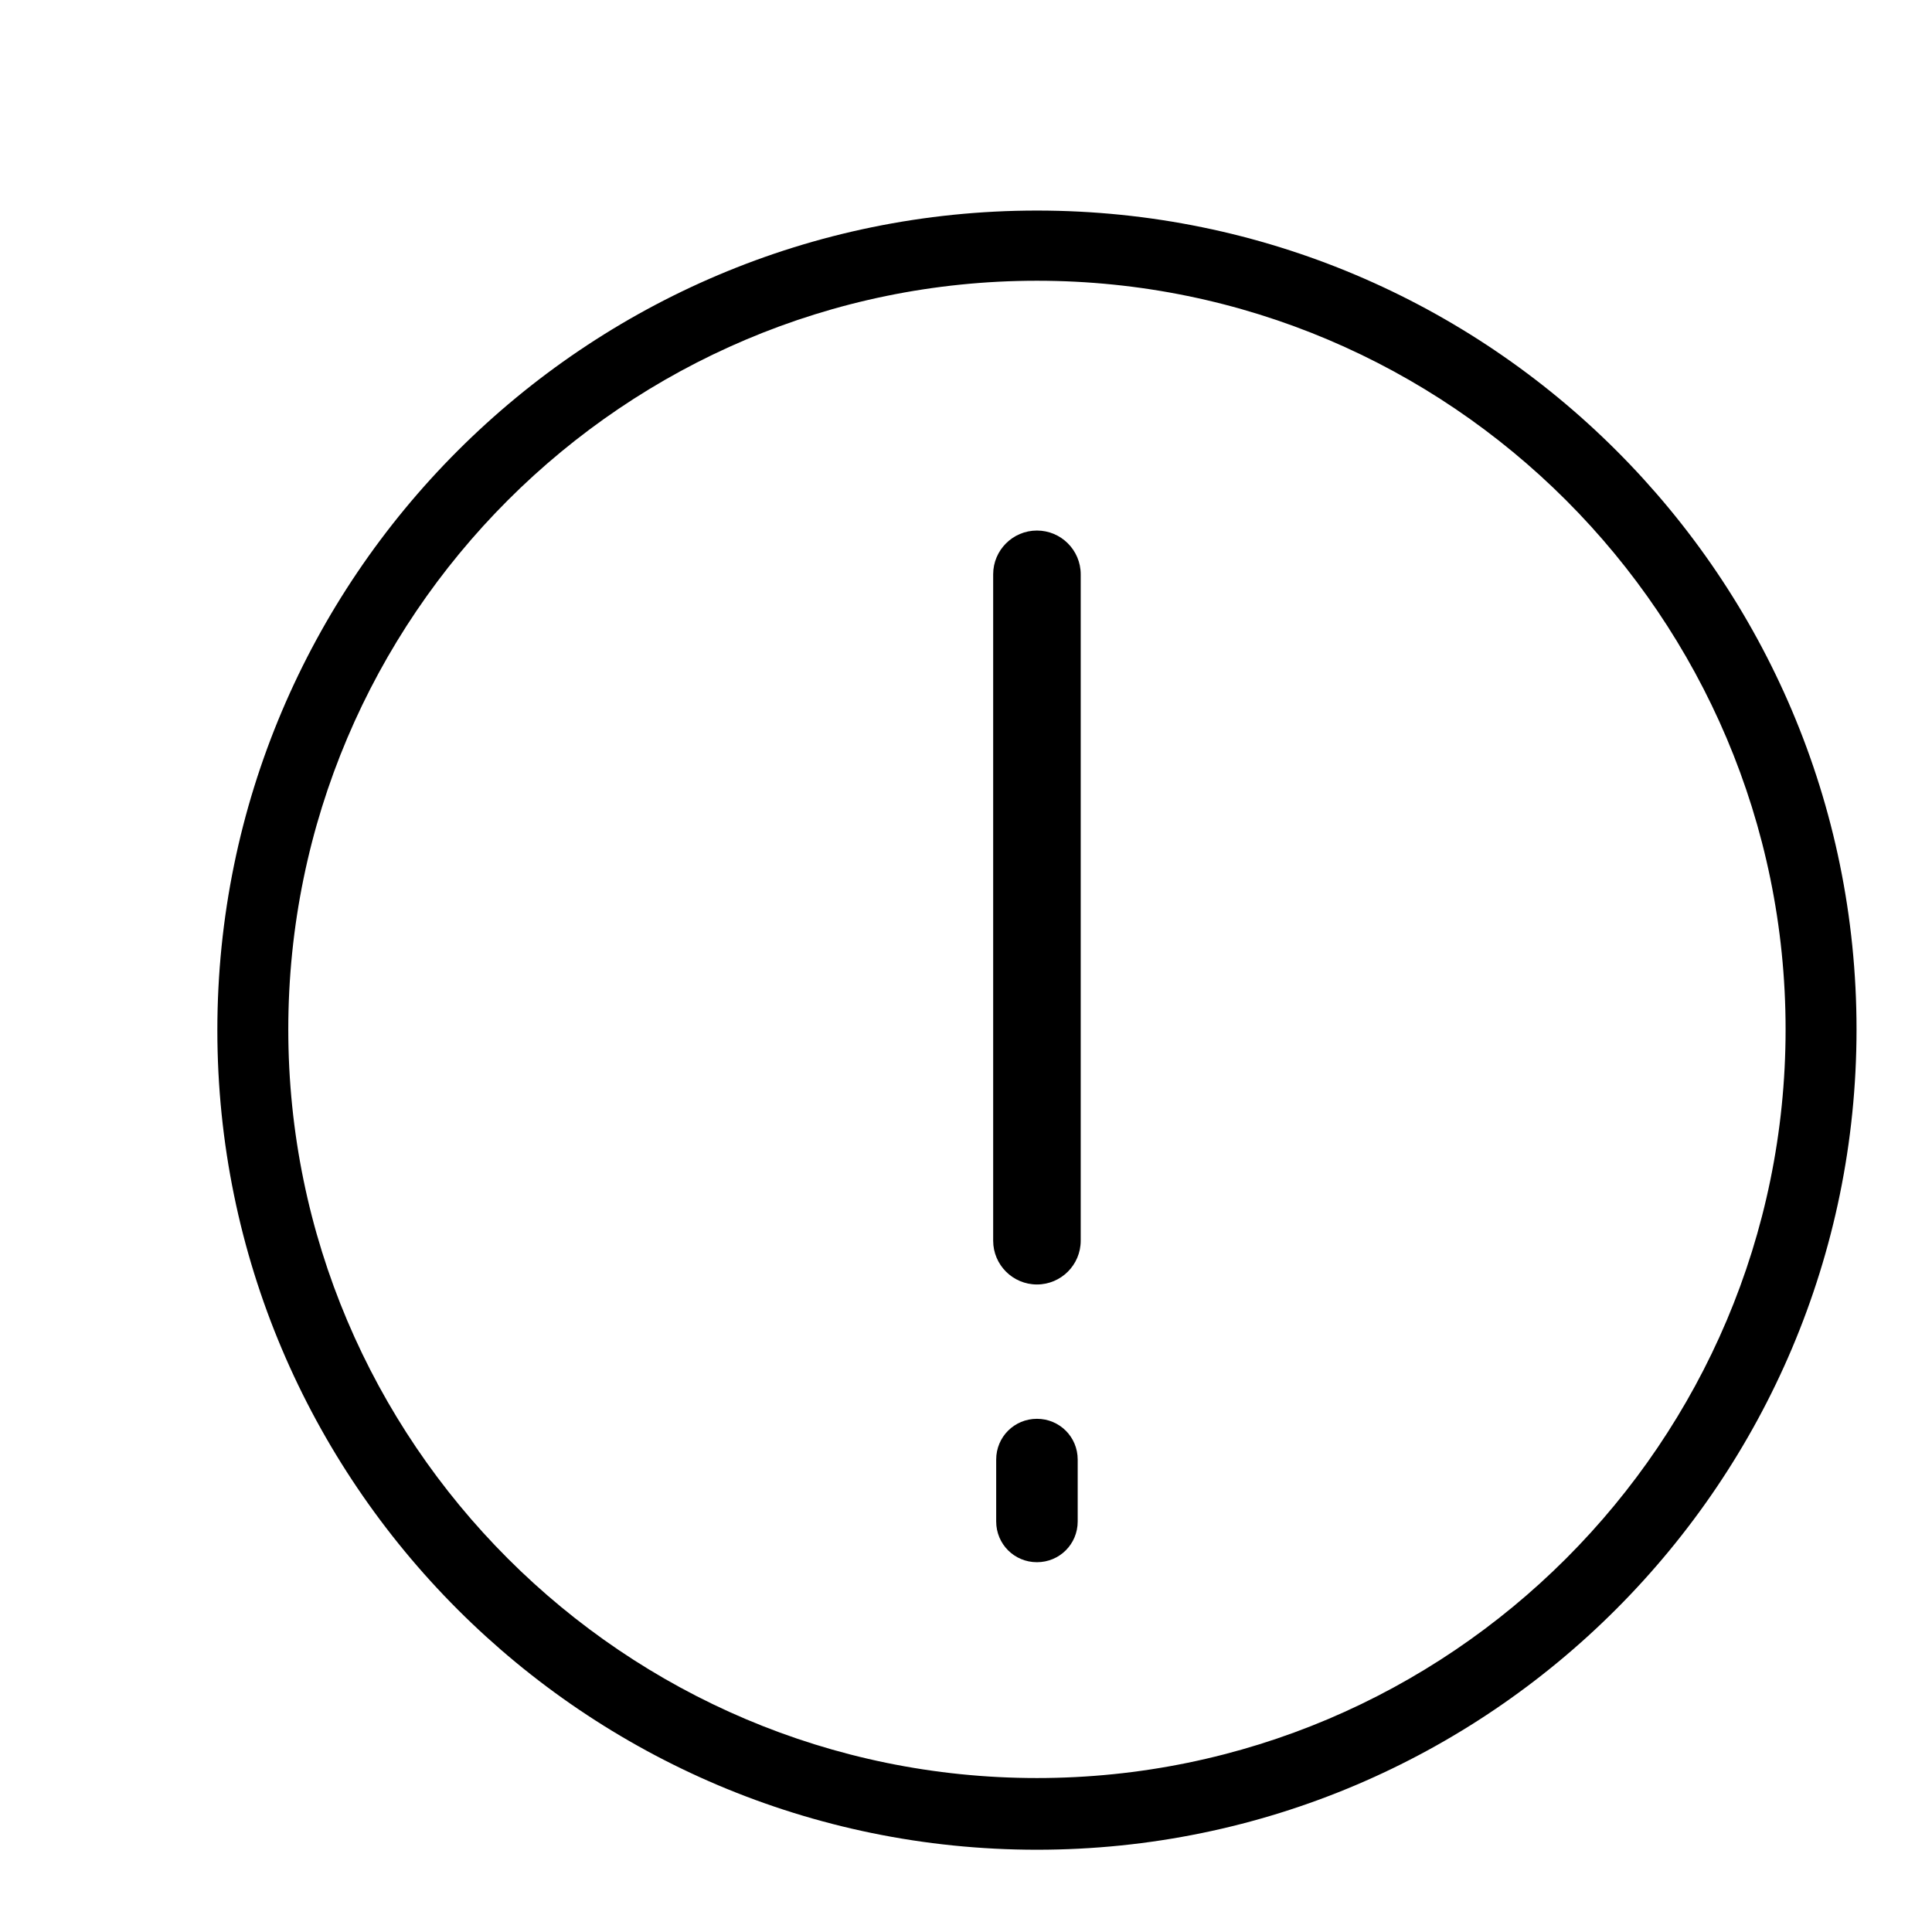 <?xml version="1.0" encoding="utf-8"?>
<!-- Svg Vector Icons : http://www.onlinewebfonts.com/icon -->
<!DOCTYPE svg PUBLIC "-//W3C//DTD SVG 1.1//EN" "http://www.w3.org/Graphics/SVG/1.1/DTD/svg11.dtd">
<svg version="1.1" xmlns="http://www.w3.org/2000/svg" xmlns:xlink="http://www.w3.org/1999/xlink" x="0px" y="0px" viewBox="0 0 256 256" enable-background="new 0 0 256 256" xml:space="preserve">
<g><g><path fill="#000000" d="M10,10.9"/><path fill="#000000" d="M10,10.9"/><path fill="#000000" d="M137.4,245.1c-59.9,0-108.6-48.7-108.6-108.6c0-59.9,48.7-108.6,108.6-108.6S246,76.5,246,136.4C246,196.3,197.3,245.1,137.4,245.1L137.4,245.1z M137.4,37.2c-54.7,0-99.2,44.5-99.2,99.2s44.5,99.2,99.2,99.2c54.7,0,99.2-44.5,99.2-99.2S192.1,37.2,137.4,37.2z"/><path fill="#000000" d="M143.2,164.4c0,3.2-2.6,5.8-5.8,5.8l0,0c-3.2,0-5.8-2.6-5.8-5.8V76.1c0-3.2,2.6-5.8,5.8-5.8l0,0c3.2,0,5.8,2.6,5.8,5.8V164.4z"/><path fill="#000000" d="M142.8,201.6c0,3-2.4,5.4-5.4,5.4l0,0c-3,0-5.4-2.4-5.4-5.4v-8.2c0-3,2.4-5.4,5.4-5.4l0,0c3,0,5.4,2.4,5.4,5.4V201.6z"/></g></g>
</svg>
